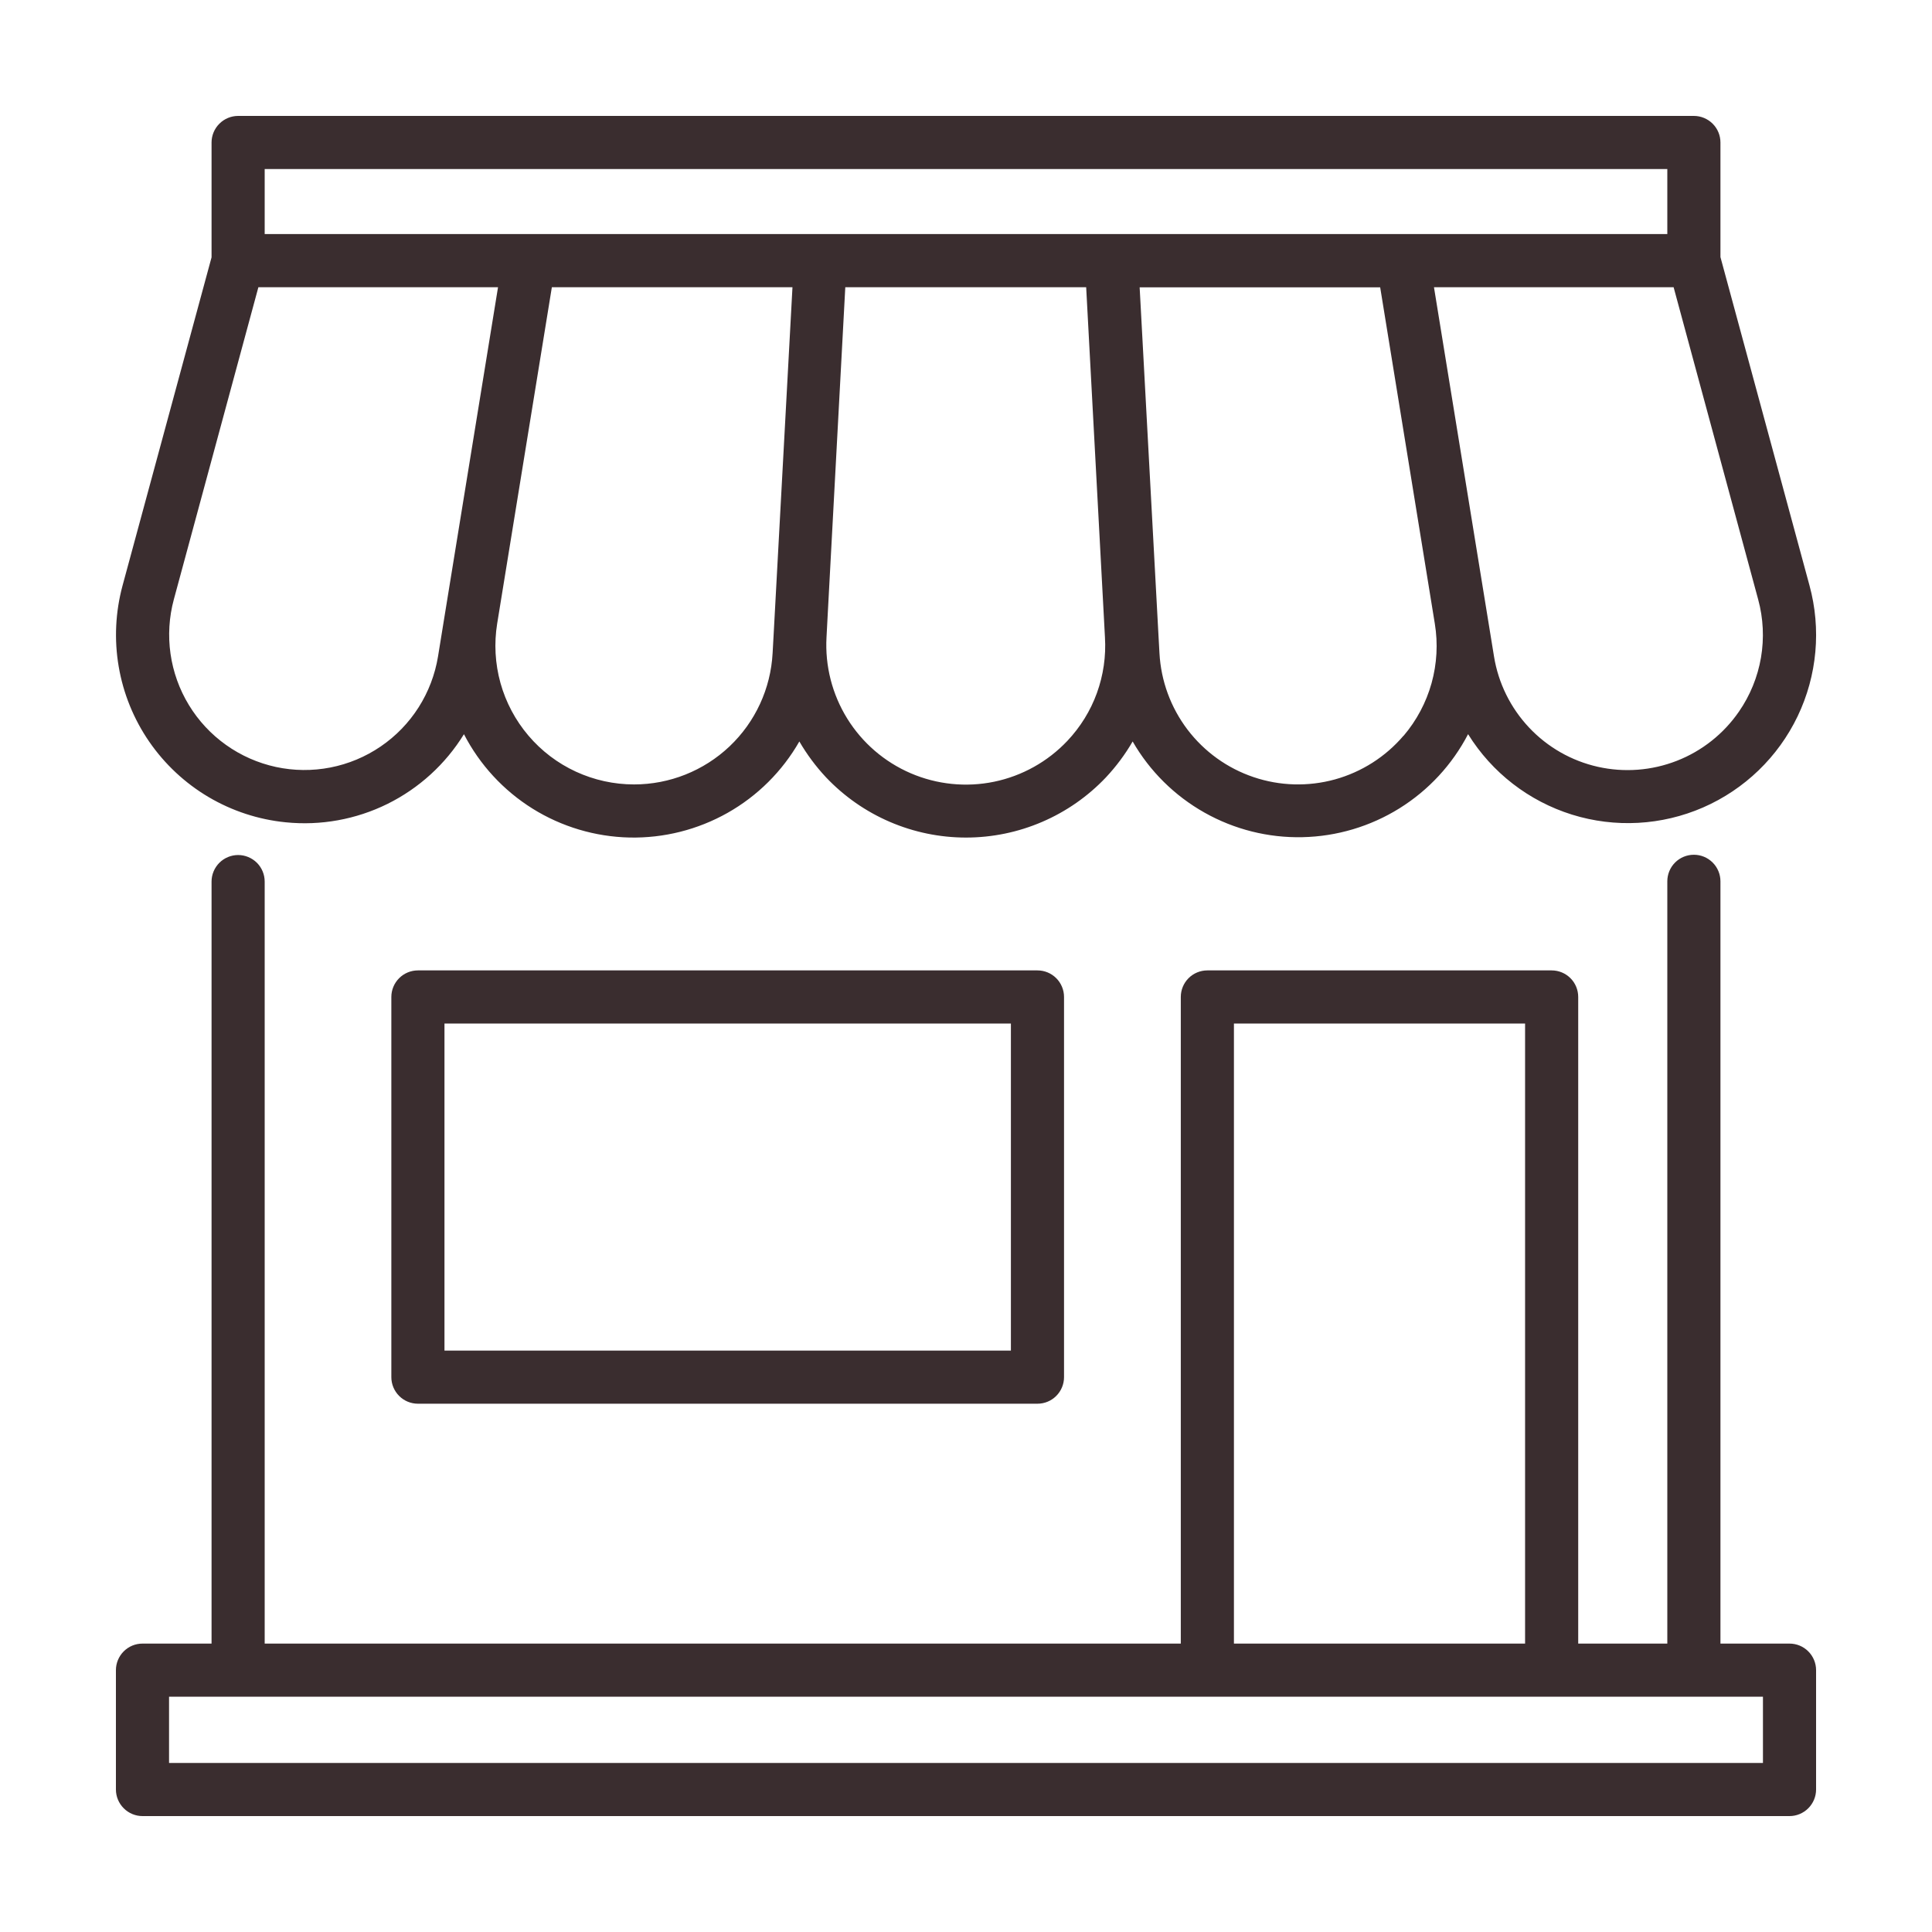<svg xmlns="http://www.w3.org/2000/svg" fill="none" viewBox="0 0 50 50" height="50" width="50">
<path fill="#3A2D2F" d="M10.816 25.114C10.634 25.114 10.459 25.186 10.33 25.315C10.201 25.444 10.128 25.619 10.128 25.801V35.641C10.128 35.823 10.201 35.998 10.33 36.127C10.459 36.256 10.634 36.328 10.816 36.328H26.849C27.032 36.328 27.206 36.256 27.335 36.127C27.464 35.998 27.537 35.823 27.537 35.641V25.801C27.537 25.619 27.464 25.444 27.335 25.315C27.206 25.186 27.032 25.114 26.849 25.114H10.816ZM26.162 34.953H11.503V26.489H26.162V34.953ZM7.394 21.281C8.299 21.373 9.212 21.208 10.028 20.805C10.844 20.401 11.53 19.776 12.007 19.001C12.415 19.791 13.028 20.456 13.782 20.927C14.536 21.397 15.403 21.655 16.291 21.675C17.18 21.694 18.057 21.473 18.831 21.036C19.604 20.599 20.246 19.961 20.687 19.189C20.882 19.524 21.114 19.836 21.379 20.119C21.846 20.611 22.407 21.003 23.029 21.27C23.652 21.538 24.323 21.676 25 21.676C25.678 21.676 26.349 21.538 26.971 21.27C27.593 21.003 28.155 20.611 28.621 20.119C28.886 19.836 29.119 19.524 29.313 19.189C29.756 19.959 30.398 20.594 31.172 21.03C31.945 21.466 32.822 21.686 33.709 21.666C34.597 21.647 35.463 21.389 36.217 20.92C36.971 20.451 37.584 19.788 37.994 19C38.611 19.995 39.565 20.733 40.682 21.082C41.799 21.43 43.004 21.364 44.076 20.897C45.149 20.429 46.017 19.591 46.523 18.536C47.028 17.481 47.137 16.279 46.829 15.15L44.525 6.653V3.688C44.525 3.505 44.453 3.331 44.324 3.202C44.195 3.073 44.02 3 43.837 3H6.16C5.978 3.001 5.804 3.074 5.676 3.203C5.548 3.331 5.475 3.506 5.475 3.688V6.66L3.172 15.153C2.987 15.837 2.952 16.553 3.072 17.251C3.191 17.949 3.461 18.613 3.863 19.196C4.265 19.779 4.789 20.268 5.398 20.628C6.008 20.988 6.689 21.211 7.394 21.281ZM16.409 20.301C15.889 20.301 15.376 20.188 14.903 19.97C14.431 19.752 14.012 19.434 13.676 19.038C13.339 18.642 13.092 18.177 12.952 17.676C12.813 17.175 12.784 16.65 12.867 16.137L14.282 7.433H20.509L20.022 16.416L19.995 16.903C19.946 17.821 19.547 18.685 18.88 19.317C18.212 19.949 17.328 20.301 16.409 20.301ZM27.623 19.174C27.114 19.712 26.453 20.081 25.728 20.231C25.003 20.381 24.25 20.304 23.57 20.012C22.889 19.719 22.316 19.225 21.926 18.596C21.536 17.966 21.349 17.233 21.39 16.493L21.418 15.964L21.876 7.433H28.11L28.568 15.964L28.596 16.493C28.626 16.983 28.555 17.474 28.388 17.935C28.221 18.396 27.96 18.817 27.623 19.174ZM36.325 19.038C35.859 19.585 35.241 19.979 34.549 20.171C33.857 20.362 33.124 20.342 32.444 20.112C31.763 19.883 31.168 19.454 30.733 18.883C30.299 18.311 30.046 17.623 30.007 16.906L29.98 16.419L29.494 7.436H35.719L37.133 16.14C37.217 16.653 37.188 17.179 37.049 17.68C36.909 18.181 36.662 18.646 36.325 19.042V19.038ZM45.004 18.416C44.608 18.991 44.048 19.435 43.398 19.689C42.747 19.944 42.035 19.998 41.353 19.845C40.671 19.692 40.051 19.338 39.572 18.829C39.093 18.32 38.777 17.68 38.665 16.99L37.111 7.433H43.313L45.501 15.513C45.635 16.003 45.659 16.518 45.574 17.019C45.488 17.52 45.294 17.997 45.004 18.416ZM6.85 4.375H43.15V6.058H6.85V4.375ZM4.499 15.513L6.687 7.433H12.889L11.931 13.325L11.51 15.916L11.336 16.989C11.259 17.458 11.088 17.906 10.833 18.307C10.578 18.707 10.244 19.052 9.852 19.319C9.459 19.587 9.017 19.772 8.55 19.863C8.084 19.954 7.605 19.949 7.14 19.849C6.676 19.748 6.237 19.555 5.85 19.279C5.463 19.004 5.136 18.653 4.889 18.247C4.642 17.842 4.48 17.39 4.413 16.92C4.346 16.45 4.375 15.971 4.499 15.513Z"></path>
<path fill="#3A2D2F" d="M46.312 42.536H44.525V22.808C44.525 22.626 44.452 22.451 44.323 22.322C44.194 22.193 44.02 22.121 43.837 22.121C43.655 22.121 43.48 22.193 43.351 22.322C43.222 22.451 43.15 22.626 43.15 22.808V42.536H40.844V25.801C40.844 25.619 40.772 25.444 40.643 25.315C40.514 25.186 40.339 25.114 40.157 25.114H31.246C31.064 25.114 30.889 25.186 30.76 25.315C30.631 25.444 30.559 25.619 30.559 25.801V42.536H6.85V22.816C6.85 22.633 6.778 22.459 6.649 22.329C6.52 22.201 6.345 22.128 6.163 22.128C5.98 22.128 5.806 22.201 5.677 22.329C5.548 22.459 5.475 22.633 5.475 22.816V42.536H3.688C3.505 42.536 3.331 42.608 3.202 42.737C3.073 42.866 3 43.041 3 43.223V46.312C3 46.495 3.073 46.669 3.202 46.798C3.331 46.927 3.505 47 3.688 47H46.312C46.495 47 46.669 46.927 46.798 46.798C46.927 46.669 47 46.495 47 46.312V43.223C47 43.041 46.927 42.866 46.798 42.737C46.669 42.608 46.495 42.536 46.312 42.536ZM31.934 26.489H39.469V42.536H31.934V26.489ZM45.625 45.625H4.375V43.911H45.625V45.625Z"></path>
</svg>
